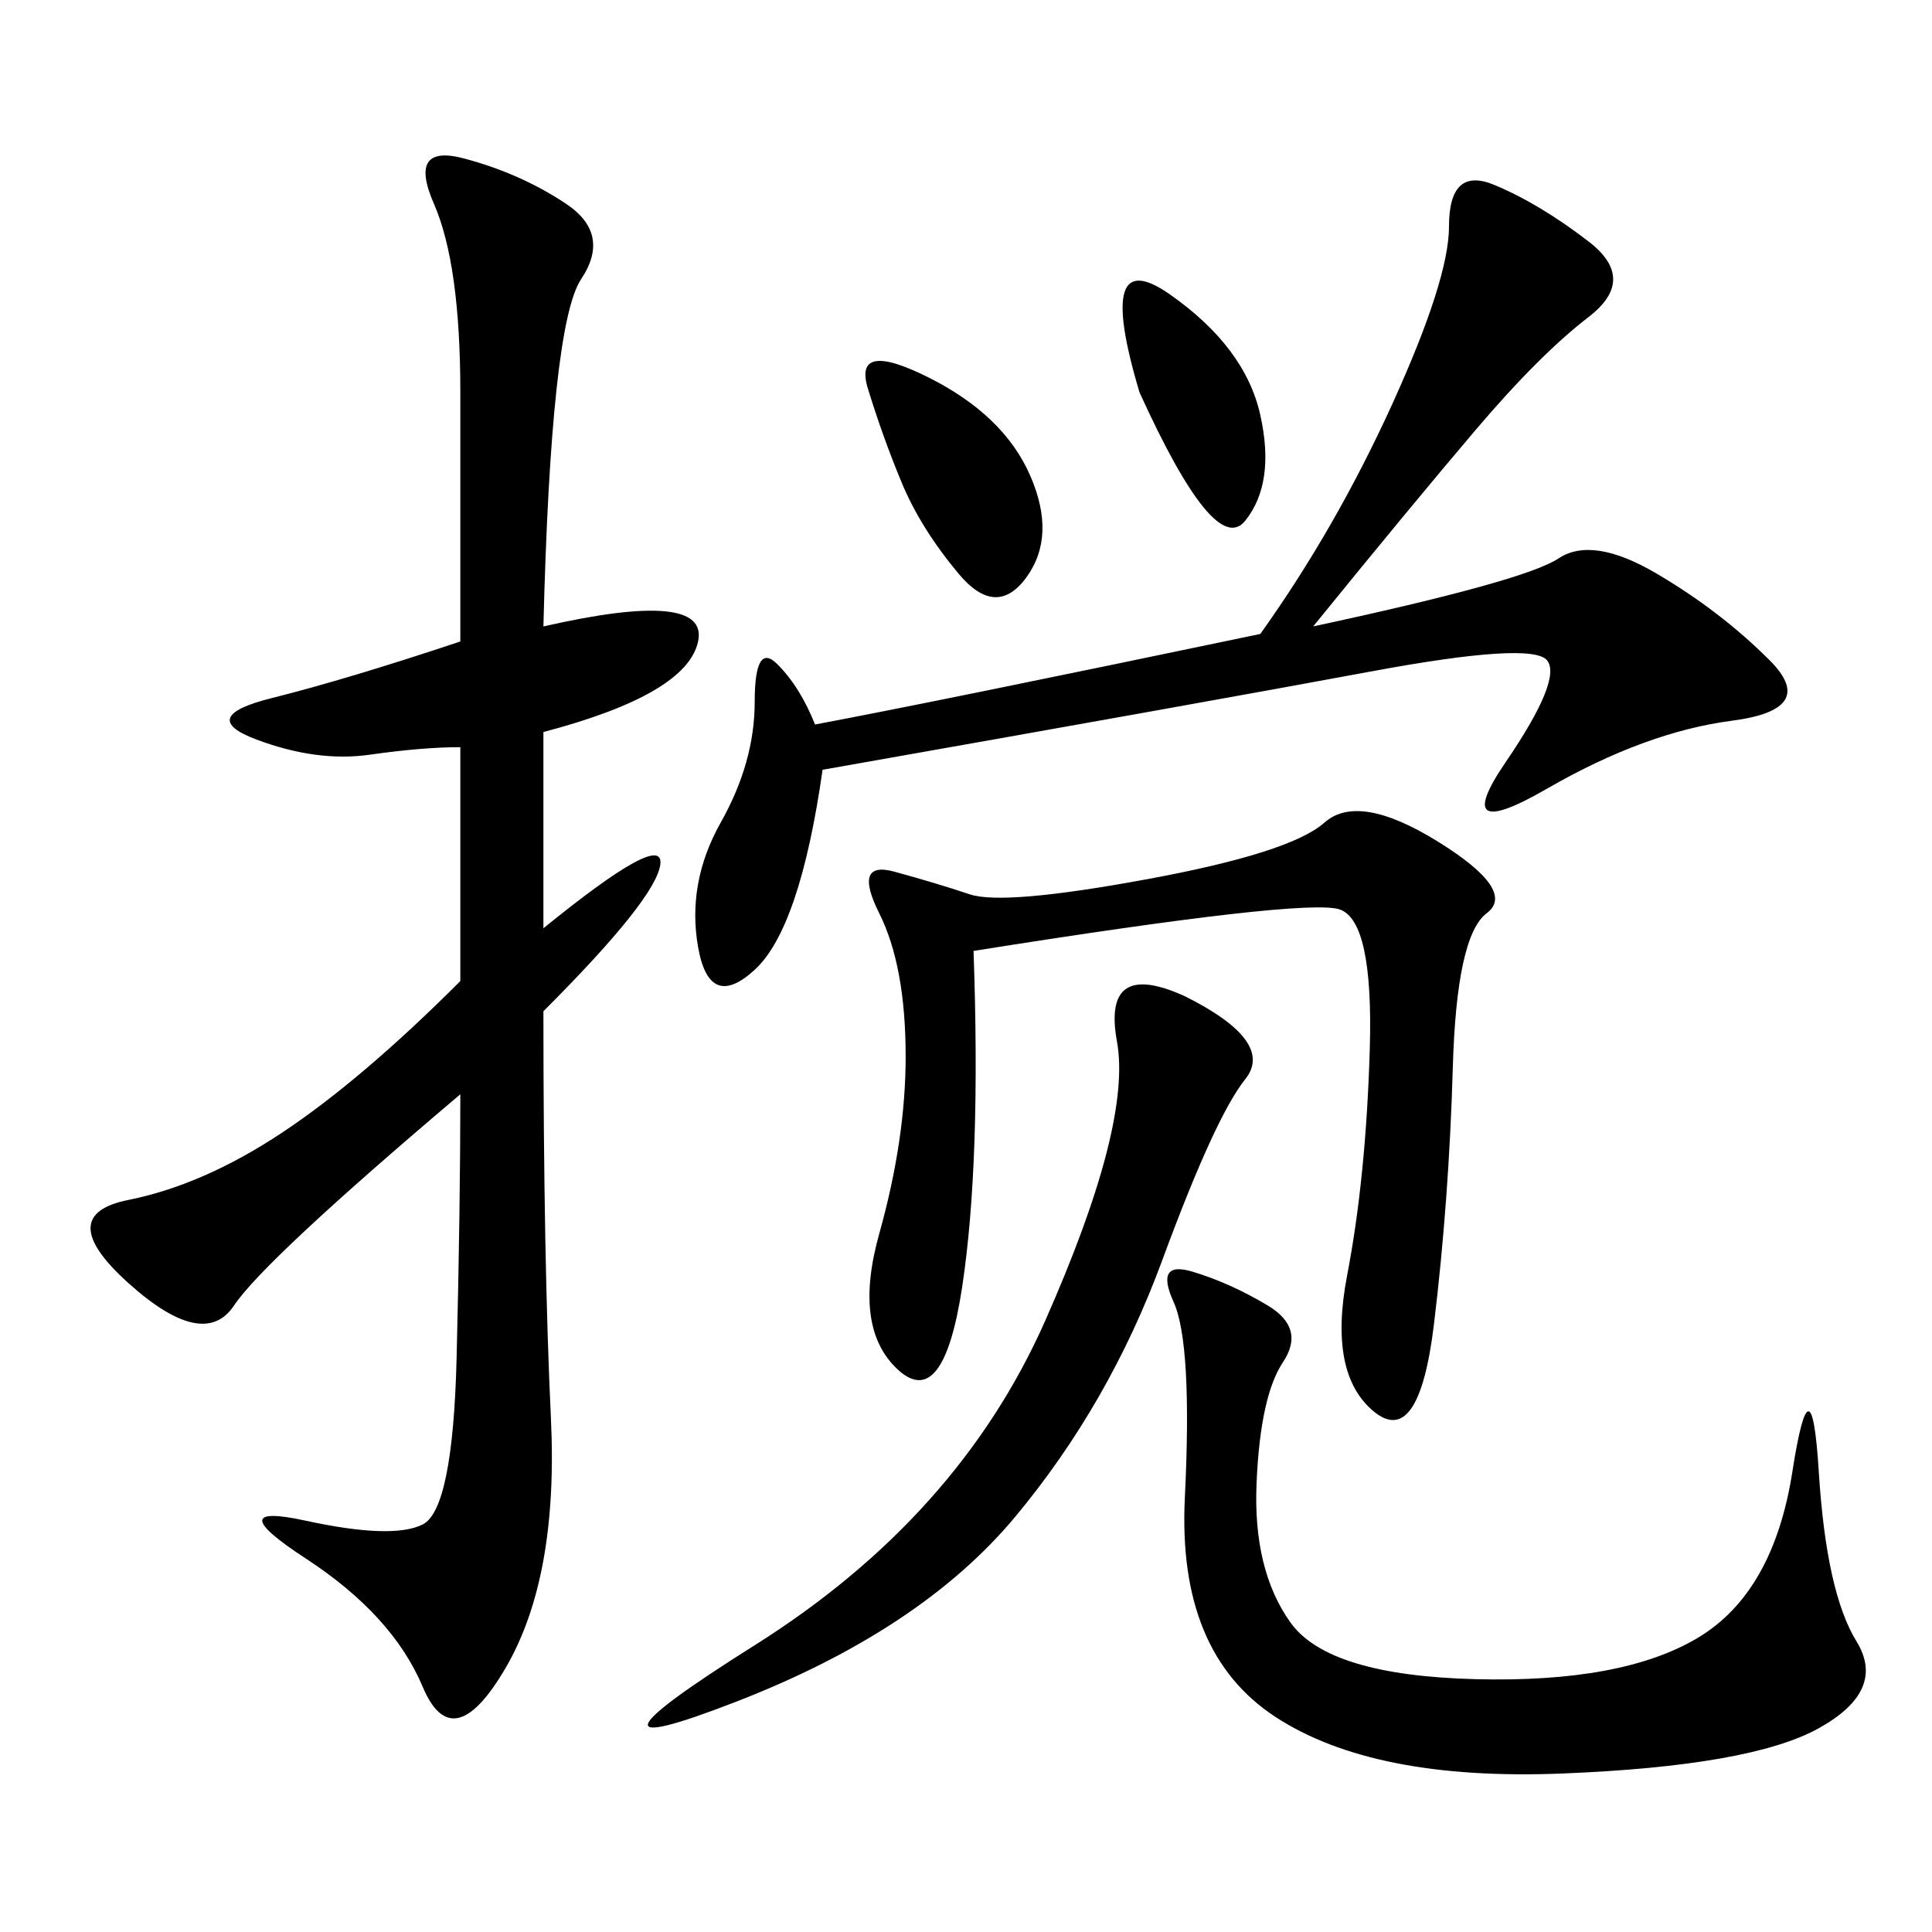 <svg xmlns="http://www.w3.org/2000/svg" xmlns:xlink="http://www.w3.org/1999/xlink" width="300" height="300"><path d="M84.38 97.27Q110.16 91.41 108.40 99.61Q106.64 107.81 84.38 113.67L84.38 113.67L84.38 144.14Q103.13 128.91 102.54 134.18Q101.95 139.45 84.38 157.03L84.38 157.03Q84.38 195.70 85.55 220.31Q86.72 244.92 78.52 258.98Q70.31 273.05 65.63 261.91Q60.94 250.78 47.46 241.99Q33.98 233.20 47.46 236.13Q60.94 239.06 65.63 236.72Q70.31 234.38 70.90 210.94Q71.48 187.50 71.48 169.92L71.48 169.92Q41.02 195.70 36.33 202.73Q31.64 209.77 19.92 199.22Q8.20 188.67 19.92 186.33Q31.64 183.98 43.95 175.78Q56.25 167.58 71.48 152.34L71.48 152.34L71.48 116.02Q65.63 116.02 57.42 117.19Q49.22 118.36 39.84 114.84Q30.47 111.33 42.19 108.40Q53.91 105.47 71.48 99.61L71.48 99.61L71.48 60.94Q71.48 41.02 67.38 31.64Q63.28 22.27 72.07 24.61Q80.86 26.95 87.89 31.64Q94.92 36.33 90.23 43.36Q85.55 50.39 84.38 97.27L84.38 97.27ZM203.91 97.27Q236.72 90.23 241.99 86.72Q247.27 83.20 257.23 89.06Q267.19 94.92 274.80 102.54Q282.42 110.16 268.95 111.91Q255.47 113.67 240.23 122.46Q225 131.25 233.79 118.36Q242.58 105.47 240.23 102.54Q237.89 99.61 212.70 104.30Q187.50 108.98 127.73 119.53L127.73 119.53Q124.22 144.14 117.19 150.59Q110.16 157.03 108.40 147.07Q106.64 137.11 111.91 127.73Q117.19 118.36 117.19 108.98L117.19 108.98Q117.19 99.61 120.70 103.13Q124.22 106.64 126.56 112.50L126.56 112.50Q145.31 108.98 195.70 98.44L195.70 98.44Q207.42 82.03 216.21 62.70Q225 43.36 225 35.16L225 35.16Q225 25.78 232.03 28.71Q239.06 31.64 246.68 37.50Q254.30 43.36 246.68 49.22Q239.06 55.08 229.10 66.80Q219.14 78.52 203.91 97.27L203.91 97.27ZM151.17 147.66Q152.34 180.47 149.41 199.80Q146.48 219.14 139.45 212.70Q132.42 206.25 136.52 191.60Q140.63 176.95 140.63 164.06L140.63 164.06Q140.63 150 136.52 141.80Q132.42 133.59 138.87 135.35Q145.31 137.11 150.59 138.87Q155.86 140.63 178.13 136.52Q200.39 132.42 205.66 127.73Q210.94 123.05 223.24 130.66Q235.55 138.28 230.86 141.80Q226.17 145.31 225.59 165.82Q225 186.33 222.66 205.66Q220.31 225 213.28 219.14Q206.25 213.28 209.18 198.05Q212.11 182.81 212.70 162.89Q213.28 142.97 208.01 141.21Q202.73 139.45 151.17 147.66L151.17 147.66ZM196.88 202.73Q202.73 206.25 199.22 211.52Q195.70 216.80 195.12 230.27Q194.53 243.75 200.39 251.95Q206.25 260.16 229.10 260.74Q251.95 261.33 263.67 254.30Q275.39 247.27 278.32 228.52Q281.25 209.77 282.42 228.52Q283.59 247.27 288.28 254.88Q292.97 262.50 282.42 268.36Q271.88 274.22 242.58 275.39Q213.28 276.56 198.05 266.60Q182.81 256.64 183.98 232.62Q185.16 208.59 182.23 202.15Q179.30 195.70 185.16 197.46Q191.02 199.22 196.88 202.73L196.88 202.73ZM183.98 154.69Q198.05 161.72 193.36 167.58Q188.67 173.44 180.47 195.70Q172.27 217.97 157.62 235.55Q142.97 253.13 114.26 264.26Q85.55 275.39 117.19 255.47Q148.83 235.55 162.30 205.08Q175.78 174.61 173.44 161.72Q171.09 148.83 183.98 154.69L183.98 154.69ZM148.83 89.06Q142.97 82.03 140.04 75Q137.11 67.97 134.77 60.35Q132.42 52.73 144.14 58.59Q155.86 64.45 159.96 73.83Q164.06 83.20 159.38 89.65Q154.69 96.09 148.83 89.06L148.83 89.06ZM176.95 60.94Q169.92 37.50 181.64 45.70Q193.36 53.91 195.70 64.45Q198.05 75 193.36 80.86Q188.67 86.72 176.95 60.94L176.95 60.94Z"/></svg>